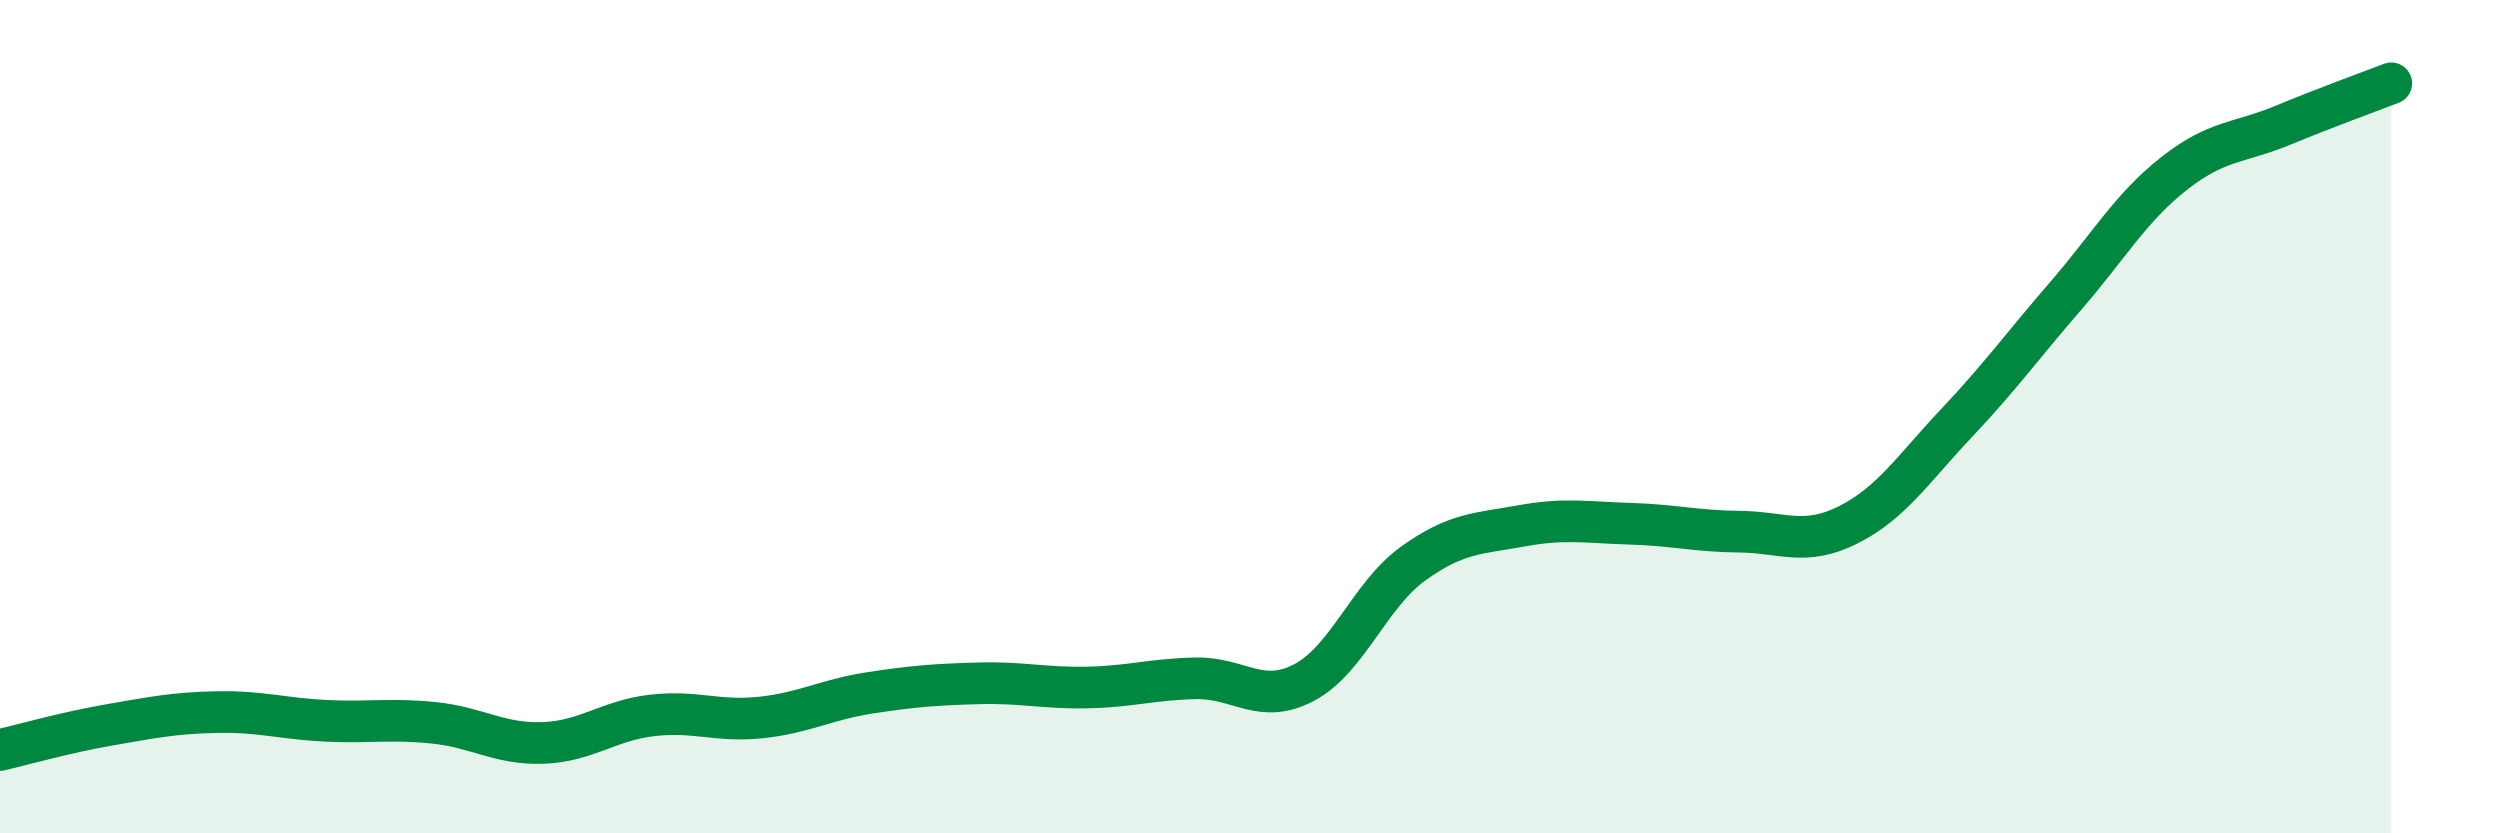 
    <svg width="60" height="20" viewBox="0 0 60 20" xmlns="http://www.w3.org/2000/svg">
      <path
        d="M 0,18 C 0.52,17.88 1.57,17.58 2.61,17.4 C 3.65,17.22 4.18,17.11 5.22,17.09 C 6.26,17.07 6.79,17.25 7.83,17.3 C 8.87,17.35 9.39,17.24 10.43,17.35 C 11.47,17.46 12,17.87 13.04,17.83 C 14.08,17.79 14.61,17.29 15.65,17.17 C 16.69,17.05 17.22,17.33 18.26,17.22 C 19.3,17.11 19.83,16.79 20.87,16.63 C 21.91,16.47 22.44,16.43 23.48,16.4 C 24.52,16.37 25.05,16.52 26.09,16.5 C 27.13,16.48 27.66,16.3 28.7,16.28 C 29.74,16.26 30.26,16.93 31.3,16.38 C 32.34,15.83 32.87,14.28 33.91,13.53 C 34.95,12.78 35.48,12.81 36.52,12.62 C 37.56,12.43 38.09,12.54 39.13,12.57 C 40.17,12.6 40.7,12.75 41.74,12.76 C 42.78,12.77 43.31,13.12 44.35,12.6 C 45.39,12.08 45.92,11.25 46.96,10.15 C 48,9.05 48.53,8.31 49.57,7.11 C 50.61,5.91 51.13,4.99 52.17,4.17 C 53.21,3.35 53.74,3.44 54.78,3.01 C 55.82,2.58 56.87,2.2 57.39,2L57.39 20L0 20Z"
        fill="#008740"
        opacity="0.1"
        stroke-linecap="round"
        stroke-linejoin="round"
      />
      <path
        d="M 0,18 C 0.52,17.88 1.57,17.58 2.61,17.4 C 3.65,17.22 4.18,17.11 5.22,17.09 C 6.26,17.07 6.79,17.25 7.83,17.3 C 8.87,17.35 9.39,17.24 10.43,17.35 C 11.47,17.46 12,17.87 13.04,17.83 C 14.08,17.79 14.61,17.29 15.65,17.17 C 16.69,17.05 17.22,17.33 18.26,17.22 C 19.3,17.11 19.83,16.79 20.87,16.63 C 21.91,16.47 22.44,16.43 23.48,16.4 C 24.52,16.37 25.05,16.52 26.09,16.5 C 27.13,16.48 27.66,16.3 28.7,16.28 C 29.74,16.26 30.26,16.93 31.3,16.38 C 32.34,15.83 32.87,14.28 33.91,13.53 C 34.95,12.78 35.48,12.81 36.52,12.62 C 37.56,12.43 38.09,12.54 39.13,12.57 C 40.17,12.6 40.7,12.75 41.74,12.76 C 42.78,12.77 43.31,13.12 44.35,12.6 C 45.39,12.08 45.92,11.25 46.96,10.15 C 48,9.05 48.53,8.31 49.57,7.11 C 50.61,5.91 51.13,4.99 52.17,4.17 C 53.21,3.35 53.74,3.44 54.78,3.01 C 55.82,2.58 56.87,2.2 57.39,2"
        stroke="#008740"
        stroke-width="1"
        fill="none"
        stroke-linecap="round"
        stroke-linejoin="round"
      />
    </svg>
  